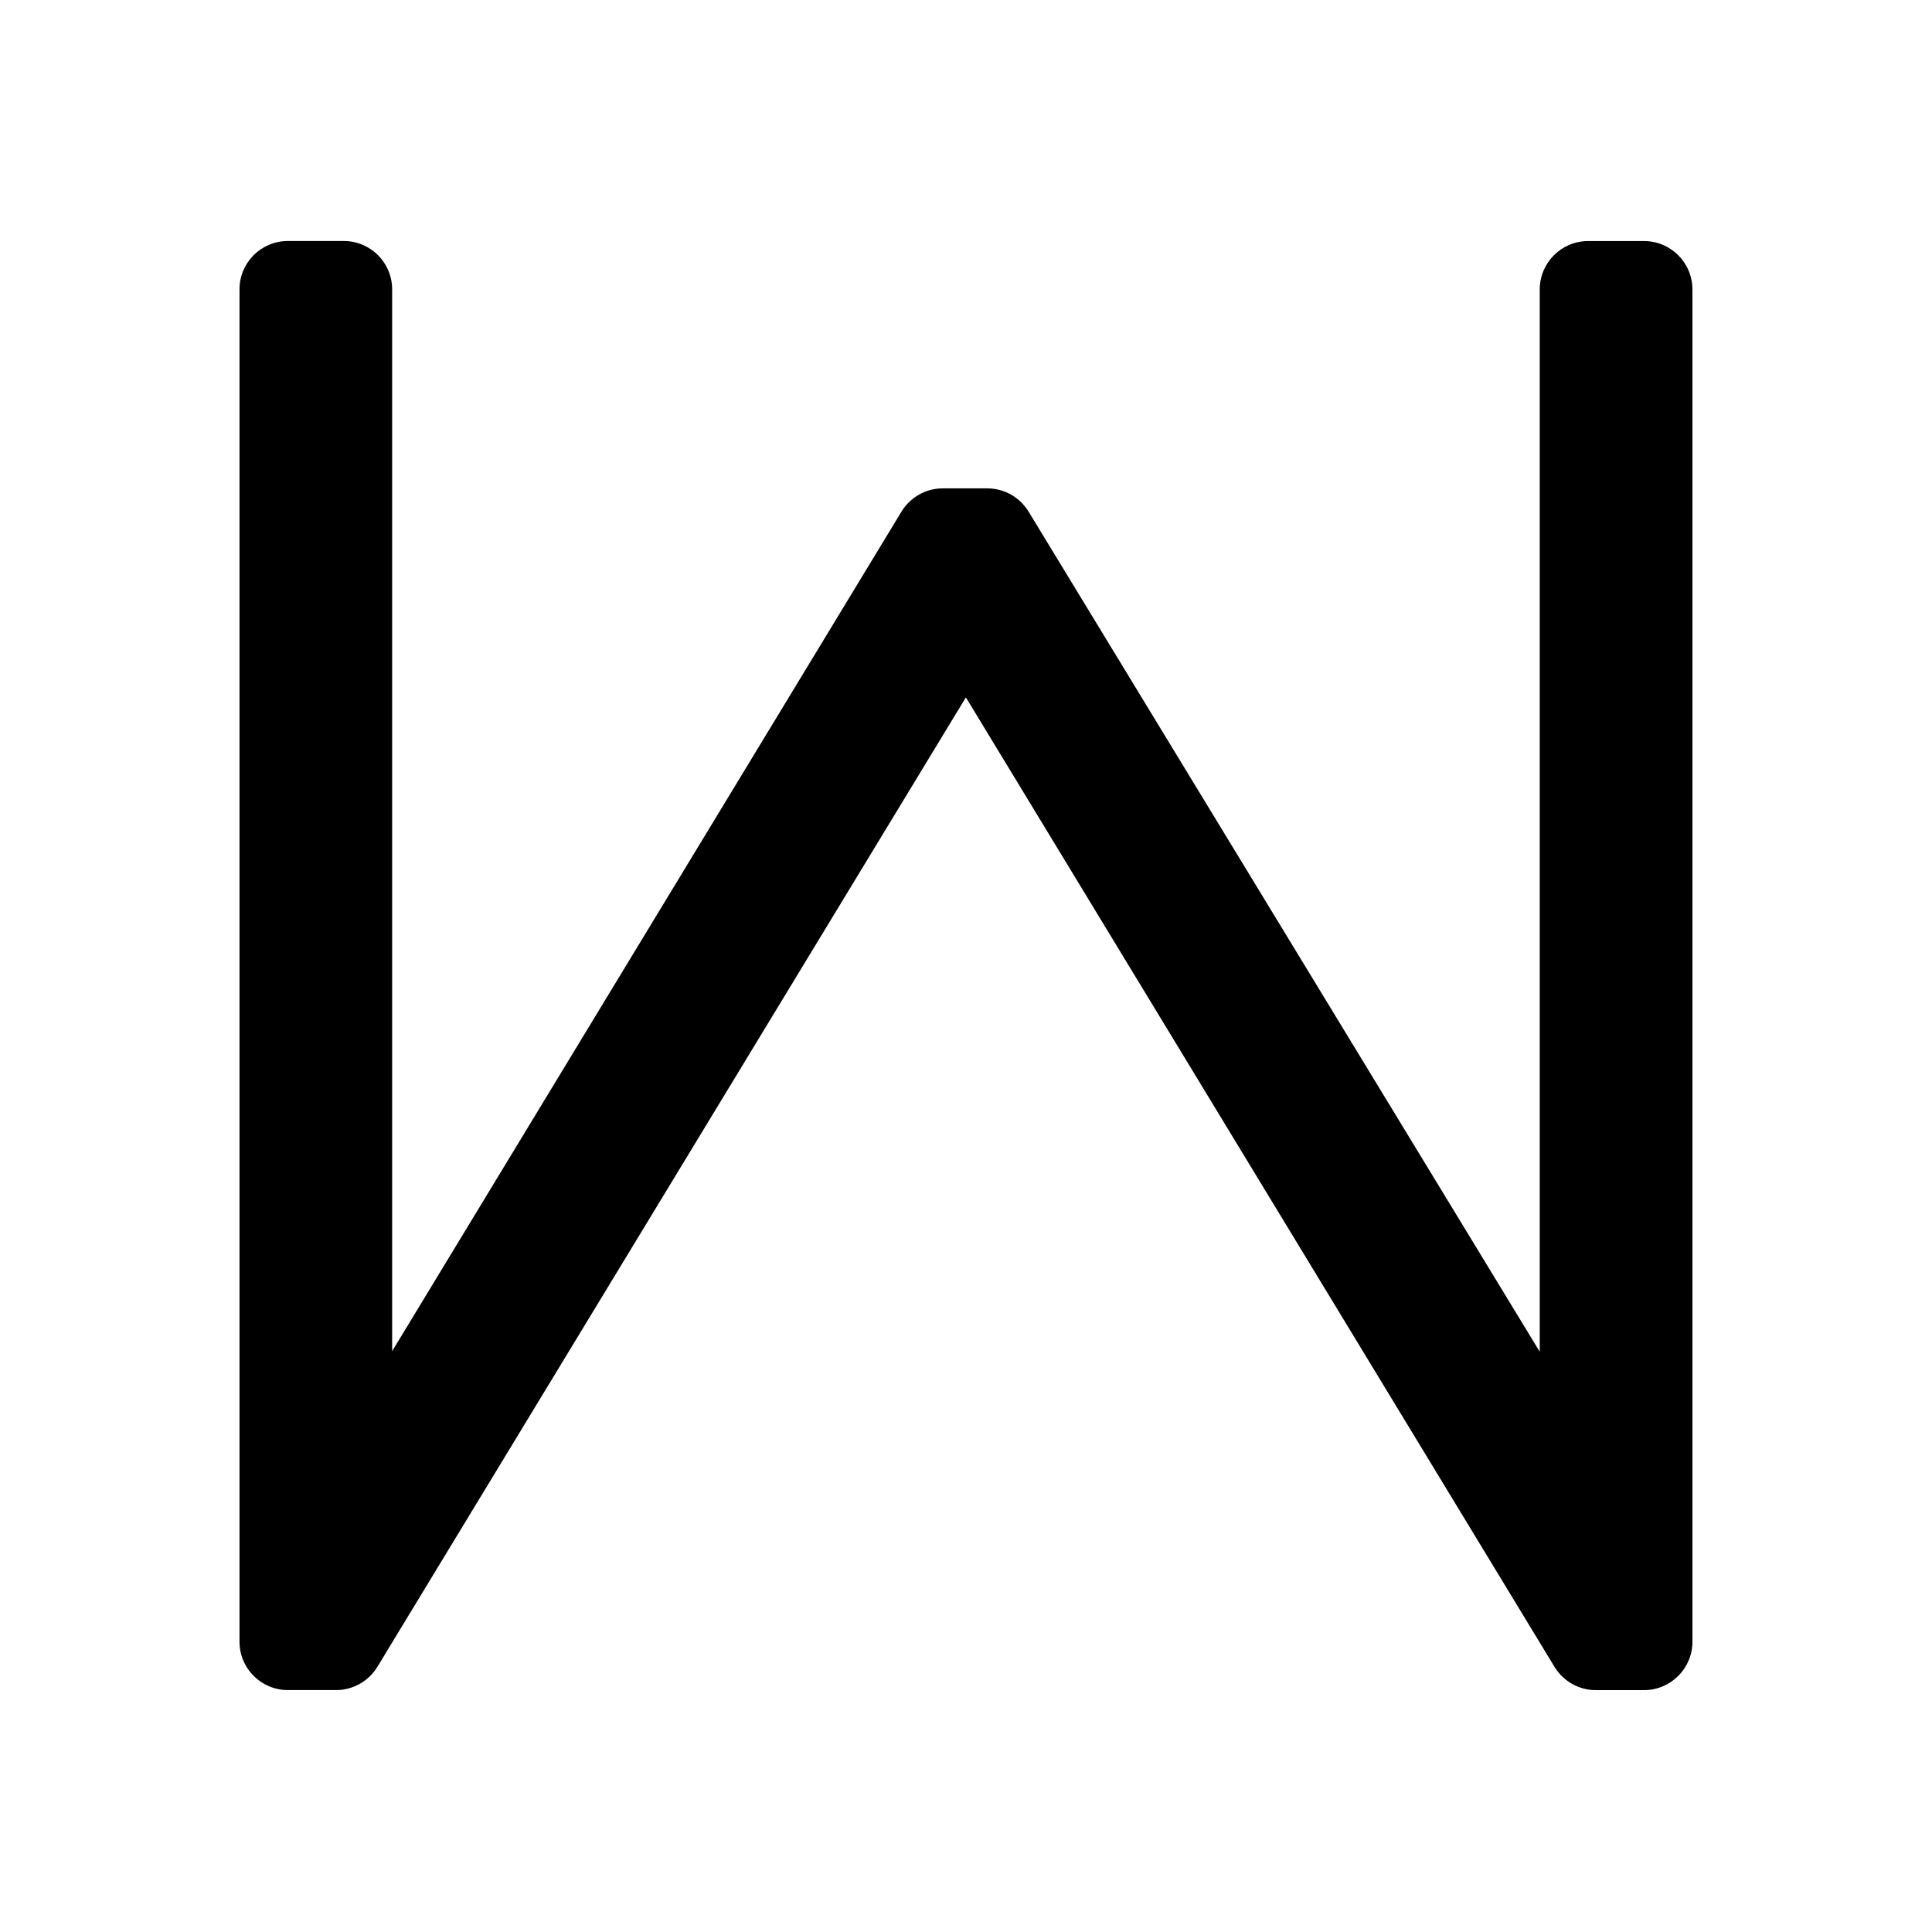 <?xml version="1.0" encoding="utf-8"?>
<!-- Uploaded to: SVG Repo, www.svgrepo.com, Generator: SVG Repo Mixer Tools -->
<svg fill="#000000" width="800px" height="800px" viewBox="0 0 32 32" version="1.1" xmlns="http://www.w3.org/2000/svg">
<title>w</title>
<path d="M27.232 3.993h-0.928c-0.442 0-0.8 0.358-0.801 0.8v17.596l-8.467-13.916c-0.143-0.232-0.396-0.384-0.684-0.384h-0.736c-0 0-0 0-0.001 0-0.288 0-0.541 0.153-0.681 0.381l-0.002 0.003-8.437 13.907v-17.588c-0-0.442-0.358-0.8-0.8-0.8h-0.928c-0.442 0-0.8 0.358-0.8 0.8v22.4c0 0.442 0.358 0.8 0.8 0.801h0.799c0.288-0 0.541-0.153 0.682-0.381l0.002-0.003 9.748-16.058 9.75 16.058c0.143 0.232 0.395 0.385 0.684 0.385h0.799c0.442-0.001 0.8-0.359 0.801-0.801v-22.4c-0.001-0.442-0.359-0.8-0.801-0.8v0z"></path>
</svg>